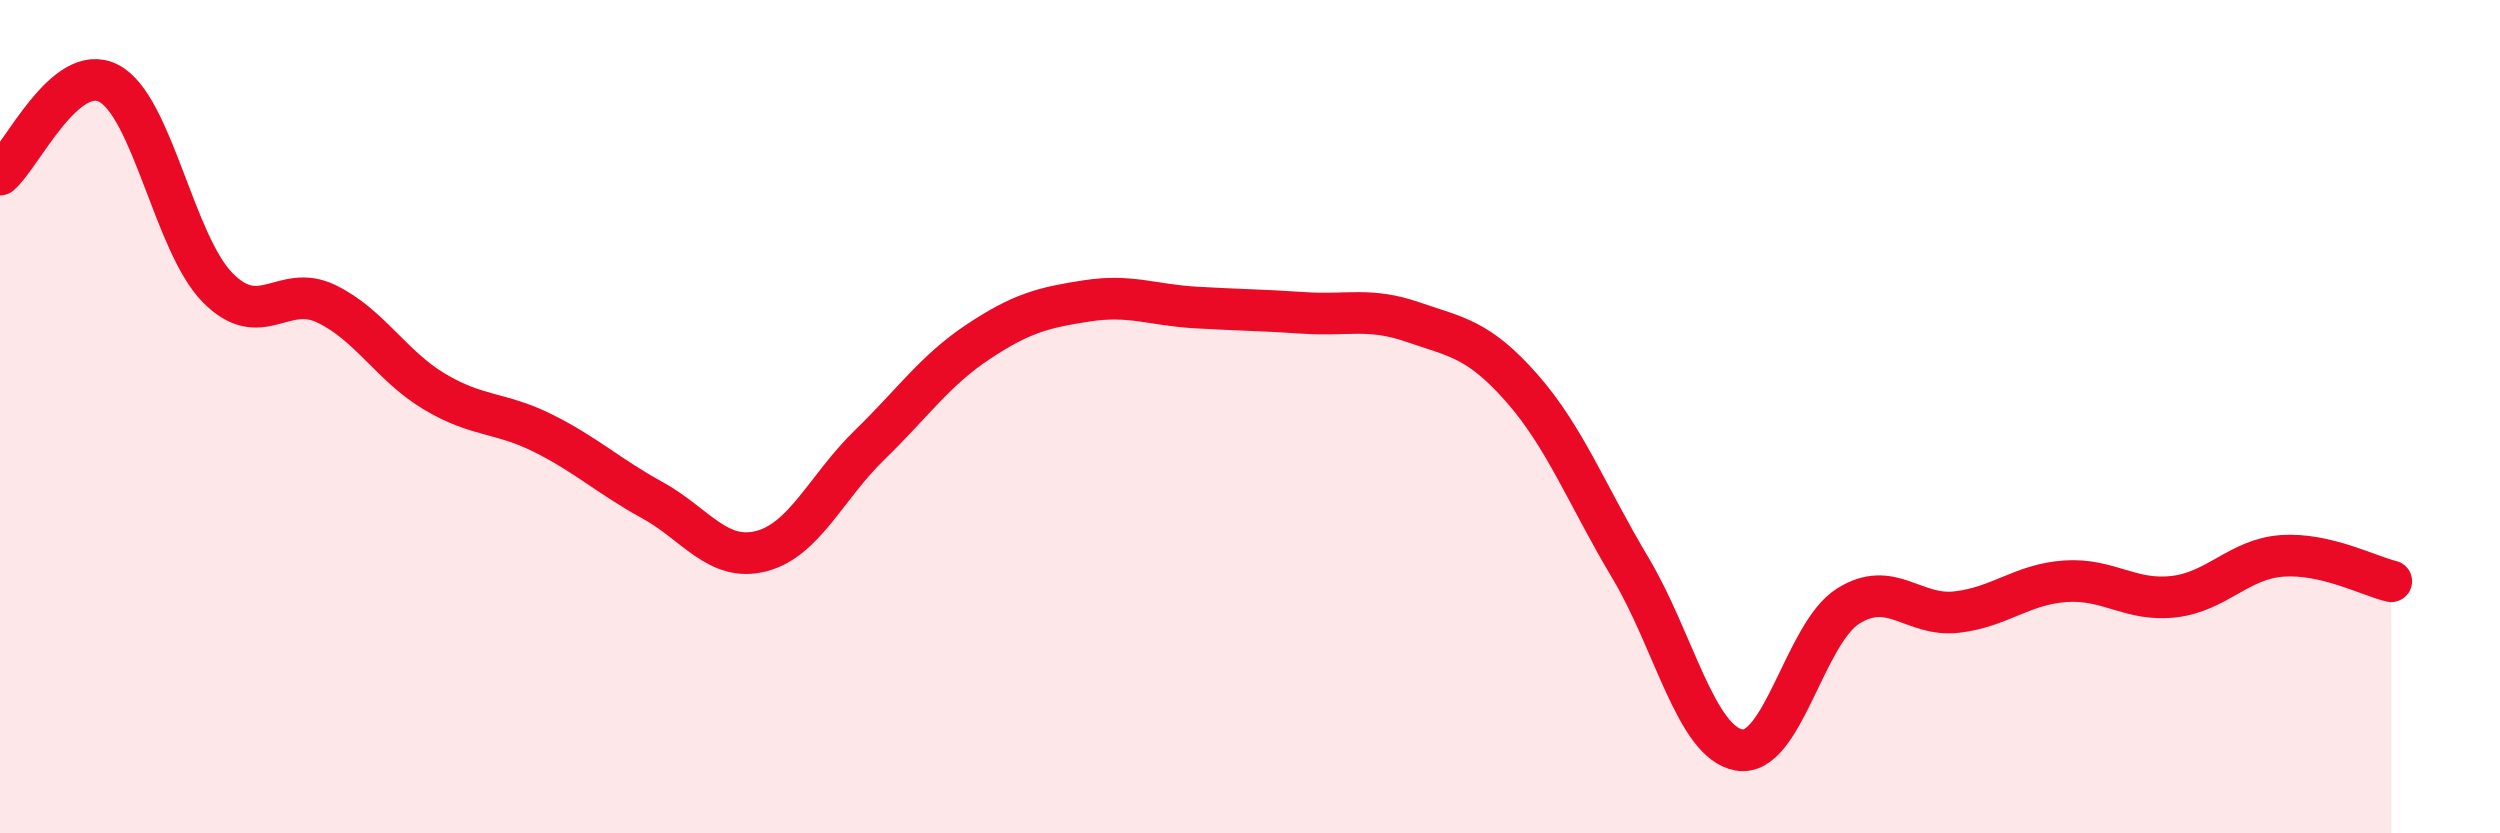 
    <svg width="60" height="20" viewBox="0 0 60 20" xmlns="http://www.w3.org/2000/svg">
      <path
        d="M 0,4.19 C 0.52,3.75 1.57,1.46 2.61,2 C 3.65,2.54 4.18,5.84 5.22,6.9 C 6.26,7.96 6.79,6.79 7.83,7.29 C 8.87,7.79 9.39,8.78 10.43,9.4 C 11.47,10.02 12,9.88 13.04,10.4 C 14.08,10.92 14.61,11.43 15.65,12 C 16.69,12.57 17.22,13.49 18.26,13.23 C 19.3,12.97 19.83,11.69 20.87,10.68 C 21.91,9.67 22.44,8.89 23.48,8.2 C 24.52,7.51 25.05,7.38 26.09,7.22 C 27.13,7.06 27.66,7.32 28.7,7.38 C 29.74,7.44 30.26,7.44 31.3,7.51 C 32.34,7.58 32.87,7.37 33.91,7.73 C 34.95,8.09 35.48,8.13 36.52,9.31 C 37.56,10.49 38.09,11.89 39.13,13.63 C 40.17,15.37 40.7,17.82 41.74,18 C 42.78,18.18 43.31,15.21 44.35,14.55 C 45.39,13.89 45.92,14.81 46.96,14.69 C 48,14.57 48.53,14.02 49.57,13.95 C 50.61,13.88 51.13,14.44 52.17,14.32 C 53.21,14.2 53.74,13.41 54.78,13.34 C 55.82,13.27 56.87,13.83 57.39,13.95L57.39 20L0 20Z"
        fill="#EB0A25"
        opacity="0.1"
        stroke-linecap="round"
        stroke-linejoin="round"
      />
      <path
        d="M 0,4.19 C 0.52,3.75 1.57,1.46 2.61,2 C 3.65,2.54 4.18,5.84 5.22,6.9 C 6.26,7.96 6.79,6.79 7.83,7.29 C 8.87,7.79 9.39,8.78 10.43,9.4 C 11.47,10.02 12,9.88 13.04,10.4 C 14.08,10.92 14.61,11.43 15.65,12 C 16.69,12.57 17.22,13.49 18.26,13.23 C 19.3,12.97 19.83,11.69 20.87,10.68 C 21.91,9.67 22.44,8.89 23.48,8.2 C 24.52,7.51 25.05,7.38 26.09,7.22 C 27.13,7.06 27.66,7.32 28.7,7.38 C 29.74,7.44 30.26,7.44 31.3,7.51 C 32.34,7.58 32.87,7.37 33.91,7.73 C 34.95,8.09 35.48,8.13 36.52,9.31 C 37.56,10.49 38.09,11.89 39.13,13.63 C 40.17,15.37 40.7,17.82 41.74,18 C 42.78,18.18 43.31,15.21 44.35,14.55 C 45.39,13.89 45.92,14.81 46.96,14.69 C 48,14.57 48.53,14.02 49.57,13.95 C 50.61,13.88 51.13,14.44 52.17,14.32 C 53.21,14.2 53.74,13.41 54.78,13.34 C 55.82,13.27 56.87,13.83 57.39,13.95"
        stroke="#EB0A25"
        stroke-width="1"
        fill="none"
        stroke-linecap="round"
        stroke-linejoin="round"
      />
    </svg>
  